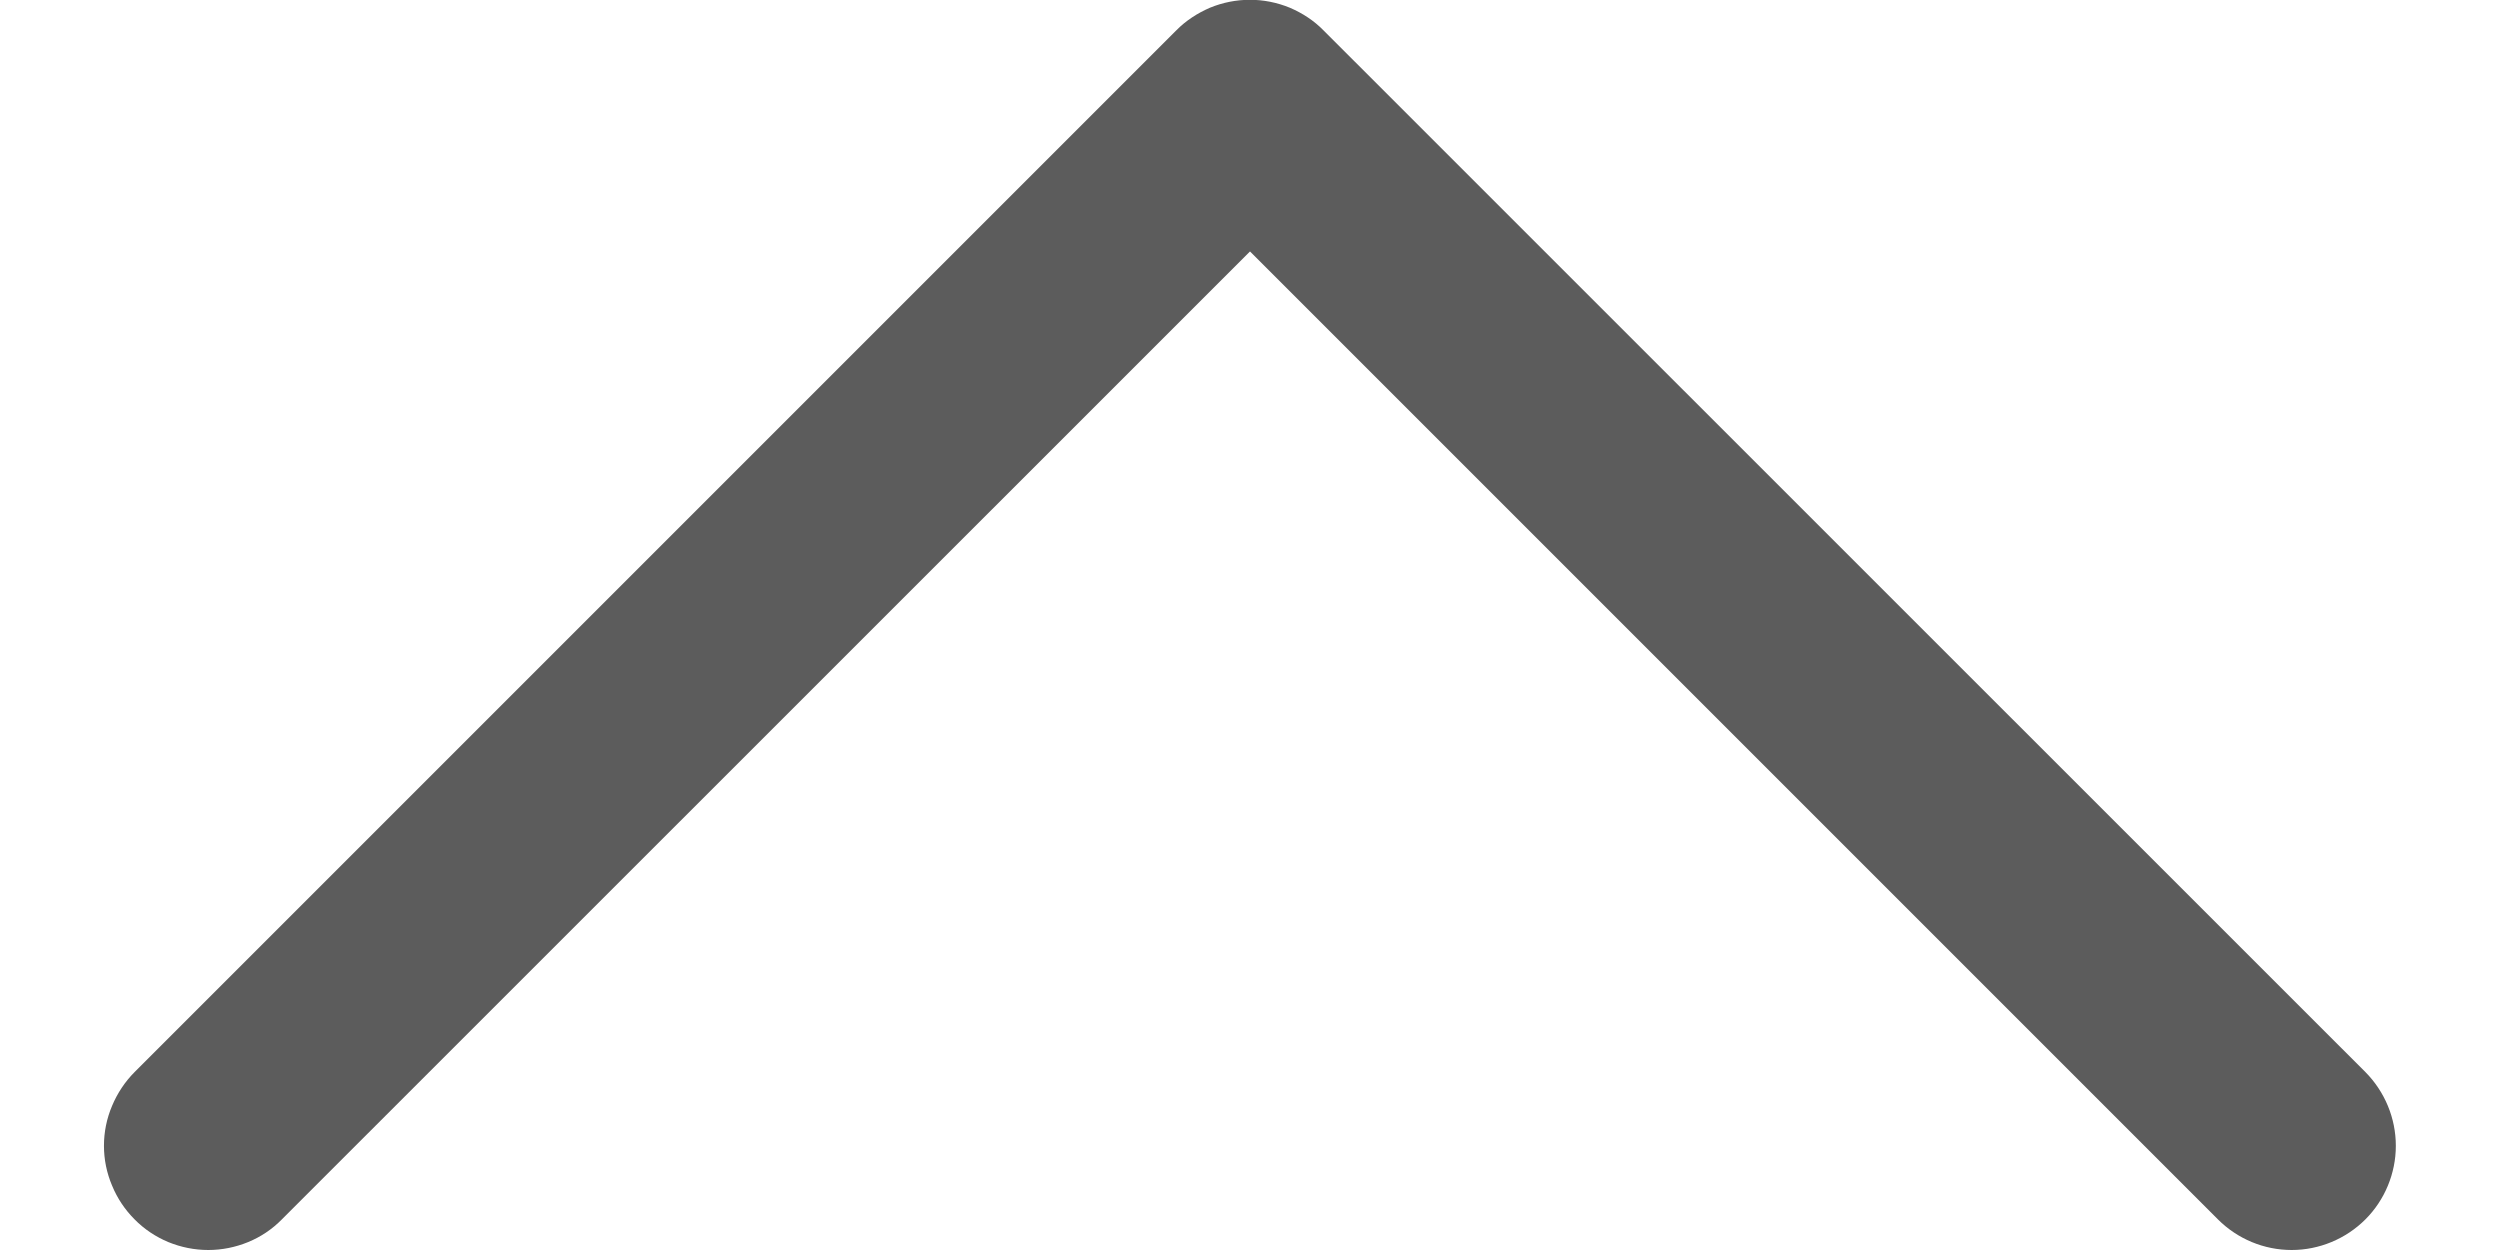 <svg width="12" height="6" viewBox="0 0 12 6" fill="none" xmlns="http://www.w3.org/2000/svg">
<path d="M0.646 5.146L5.646 0.146C5.692 0.099 5.748 0.063 5.808 0.037C5.869 0.012 5.934 -0.001 6 -0.001C6.065 -0.001 6.13 0.012 6.191 0.037C6.252 0.063 6.307 0.099 6.353 0.146L11.354 5.146C11.447 5.24 11.5 5.367 11.5 5.5C11.5 5.632 11.447 5.76 11.354 5.853C11.26 5.947 11.132 6 11 6C10.867 6 10.74 5.947 10.646 5.853L6 1.207L1.353 5.853C1.307 5.9 1.252 5.937 1.191 5.962C1.13 5.987 1.065 6 1 6C0.934 6 0.869 5.987 0.808 5.962C0.748 5.937 0.692 5.9 0.646 5.853C0.6 5.807 0.563 5.752 0.538 5.691C0.512 5.63 0.499 5.565 0.499 5.5C0.499 5.434 0.512 5.369 0.538 5.308C0.563 5.248 0.6 5.192 0.646 5.146Z" fill="#171717" fill-opacity="0.7"/>
</svg>
